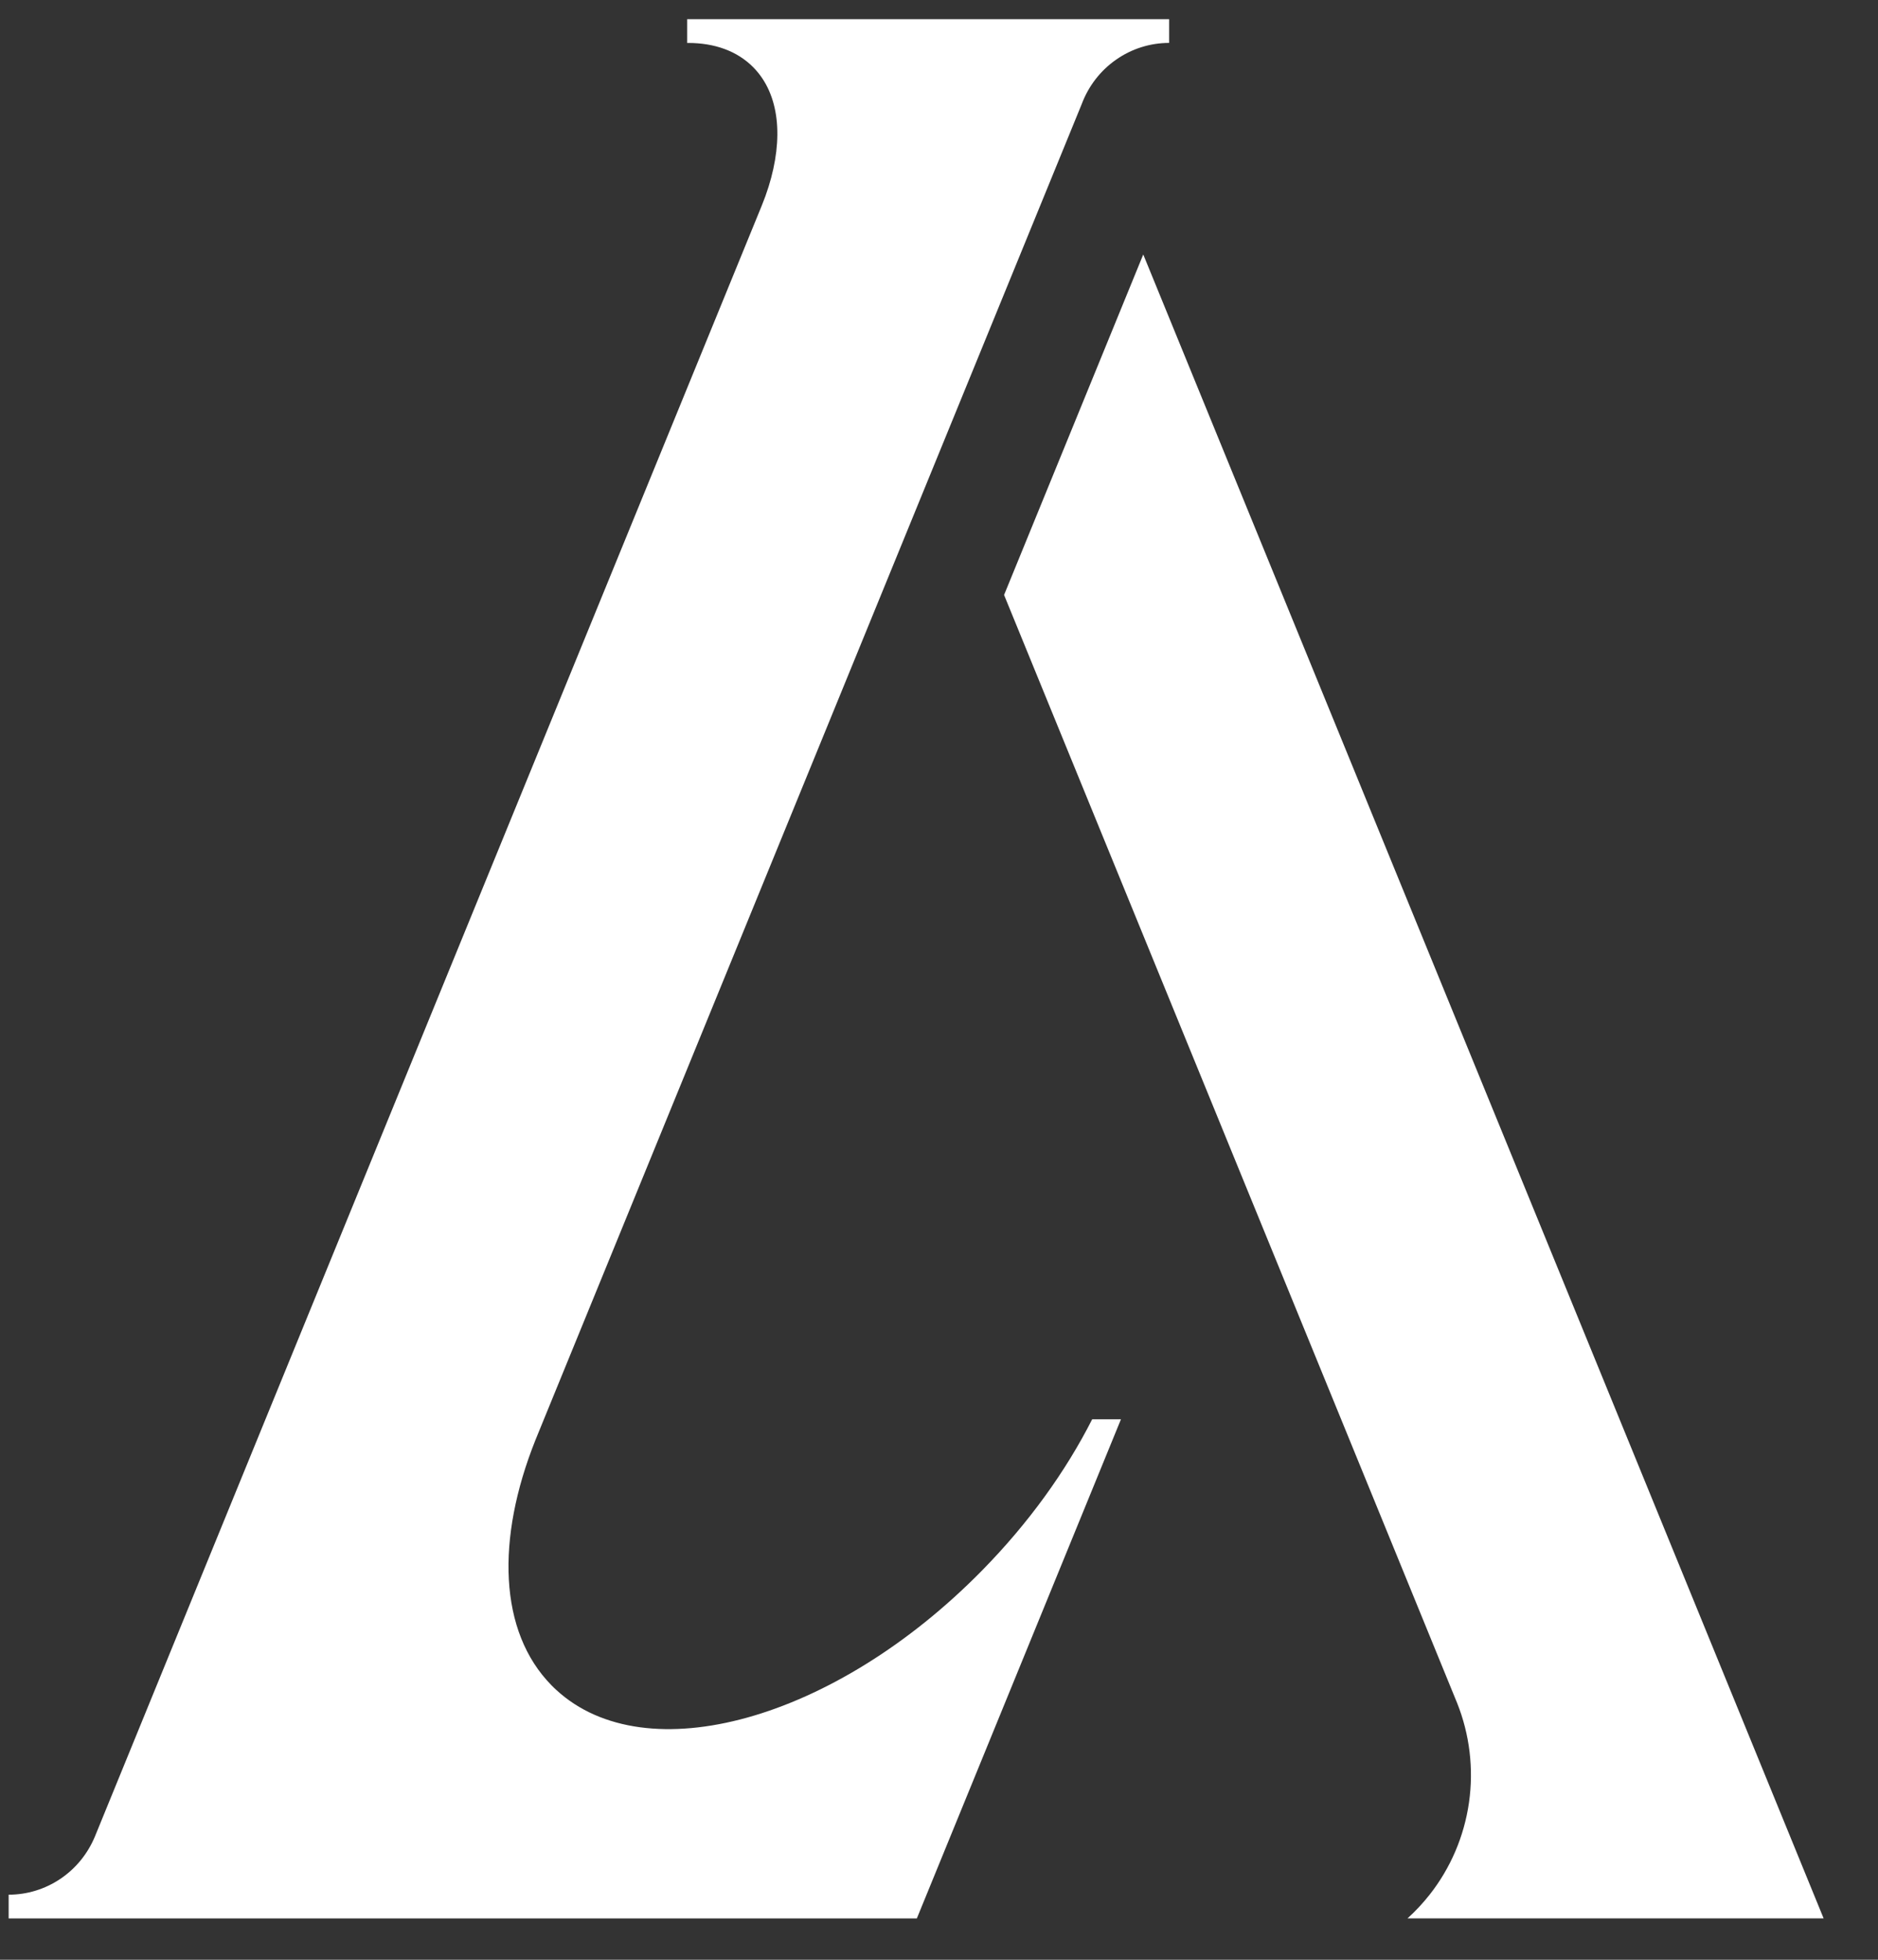 <svg width="46" height="48" viewBox="0 0 46 48" fill="none" xmlns="http://www.w3.org/2000/svg">
<rect x="0" y="0" width="46" height="48" fill="#333333" stroke="none"/>
<g clip-path="url(#clip0_1432_8534)">
<path d="M34.476 46.986H44.668L44.43 46.404L39.669 34.76L33.563 19.83L33.233 19.022L28.003 6.233L24.594 14.572L29.823 27.36L30.153 28.168L32.849 34.76L35.667 41.653C35.675 41.67 35.682 41.688 35.689 41.706C35.998 42.479 36.1 43.322 35.982 44.147C35.864 44.973 35.532 45.752 35.019 46.404C34.854 46.613 34.673 46.808 34.476 46.986ZM24.044 38.476C20.439 42.14 15.824 43.416 13.626 41.391C13.586 41.355 13.548 41.318 13.51 41.279C12.213 39.962 12.15 37.691 13.112 35.278L13.121 35.256C13.14 35.209 13.159 35.163 13.178 35.116L13.323 34.761L23.086 10.887L26.496 2.549C26.661 2.108 26.954 1.729 27.337 1.462C27.719 1.194 28.172 1.051 28.637 1.051V0.47H16.831V1.052H16.854C17.497 1.052 18.053 1.245 18.453 1.65C19.099 2.308 19.196 3.39 18.825 4.575C18.778 4.726 18.723 4.879 18.66 5.033L18.642 5.077L6.503 34.76L2.324 44.983C2.148 45.405 1.855 45.765 1.479 46.018C1.103 46.271 0.663 46.406 0.212 46.406V46.988H22.457L22.695 46.406L27.457 34.762H26.752C26.11 36.028 25.197 37.305 24.044 38.476Z" fill="white"/>
</g>
<defs>
<clipPath id="clip0_1432_8534">
<rect width="45.001" height="47" fill="white" transform="translate(0.212 0.47)"/>
</clipPath>
</defs>
</svg>
